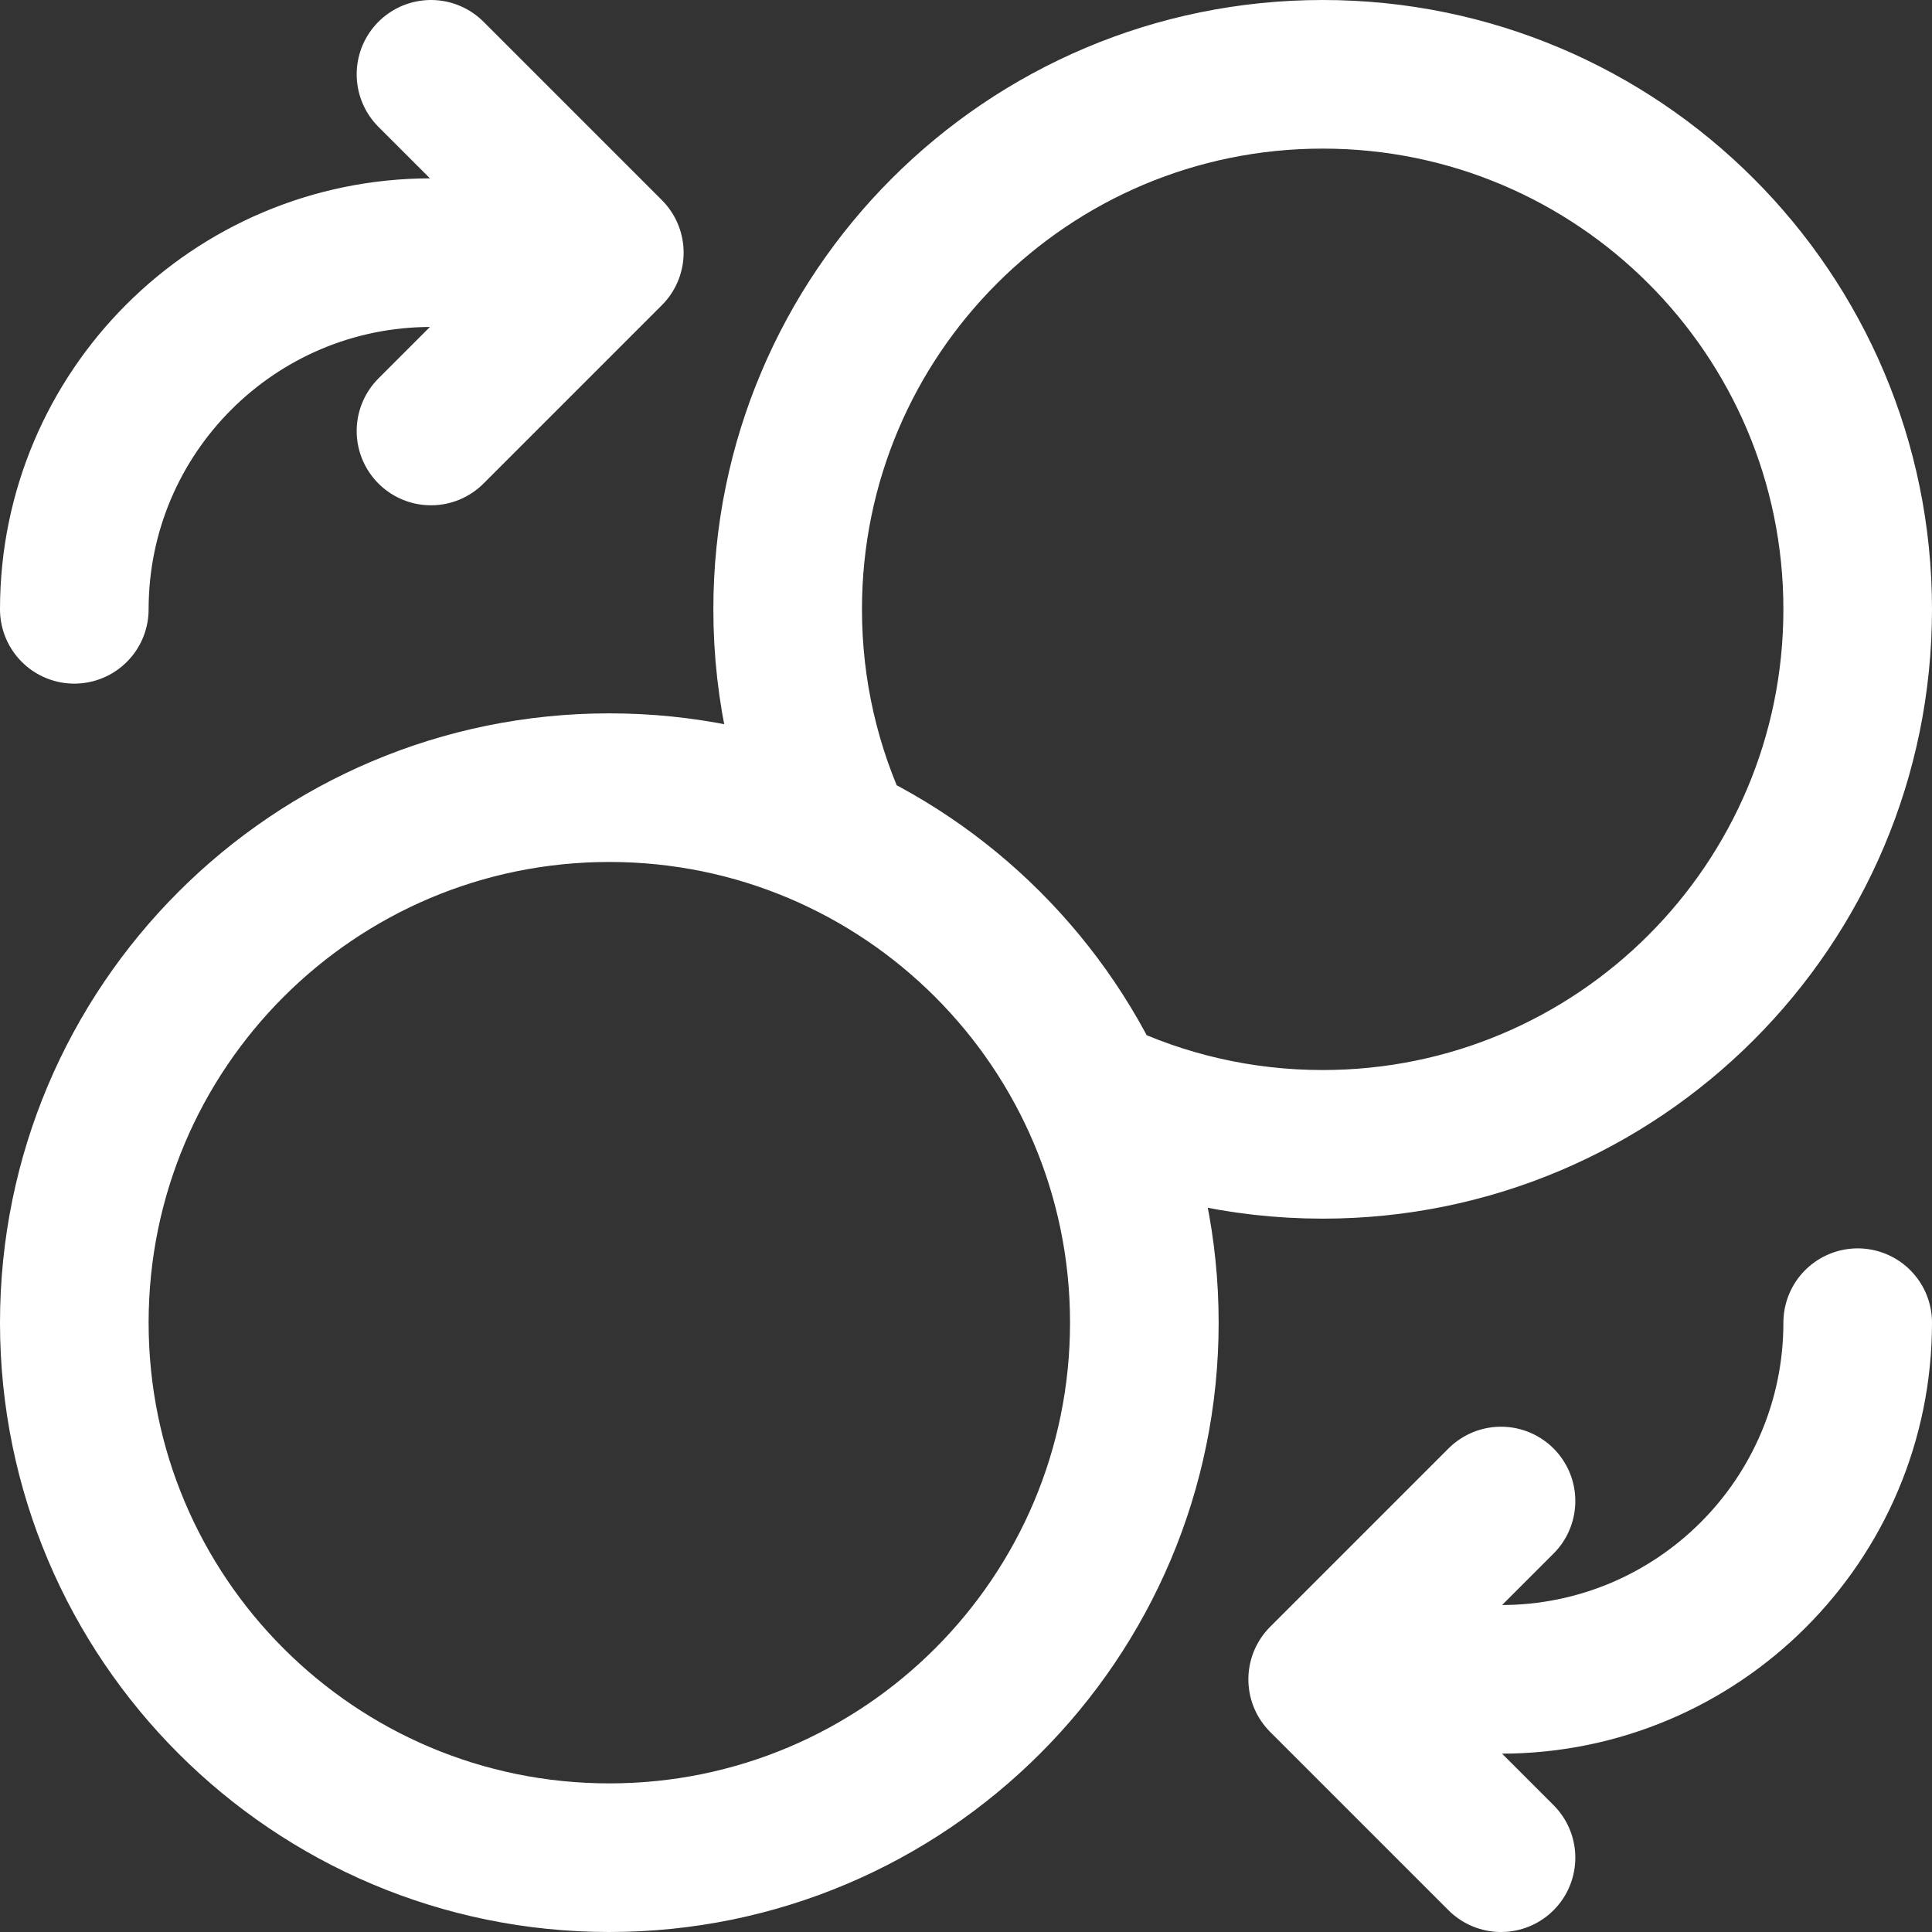 <svg xmlns="http://www.w3.org/2000/svg" width="26" height="26" viewBox="0 0 26 26" fill="none"><rect x="0" y="0" width="26" height="26" fill="#333333" stroke="none"/><path d="M5.8 5.8L8.2 3.4M8.2 3.4L5.8 1M8.2 3.4H5.8C3.149 3.4 1 5.549 1 8.2M20.2 20.2L17.8 22.6M17.8 22.6L20.2 25M17.8 22.6H20.2C22.851 22.6 25 20.451 25 17.8M14.701 14.7C15.639 15.149 16.69 15.4 17.8 15.4C21.776 15.4 25 12.177 25 8.2C25 4.223 21.776 1 17.8 1C13.824 1 10.6 4.223 10.6 8.2C10.6 9.31 10.851 10.361 11.299 11.3M15.4 17.8C15.4 21.777 12.176 25 8.2 25C4.224 25 1 21.777 1 17.8C1 13.823 4.224 10.6 8.2 10.6C12.176 10.6 15.4 13.823 15.4 17.8Z" stroke="white" stroke-width="2" stroke-linecap="round" stroke-linejoin="round"></path></svg>